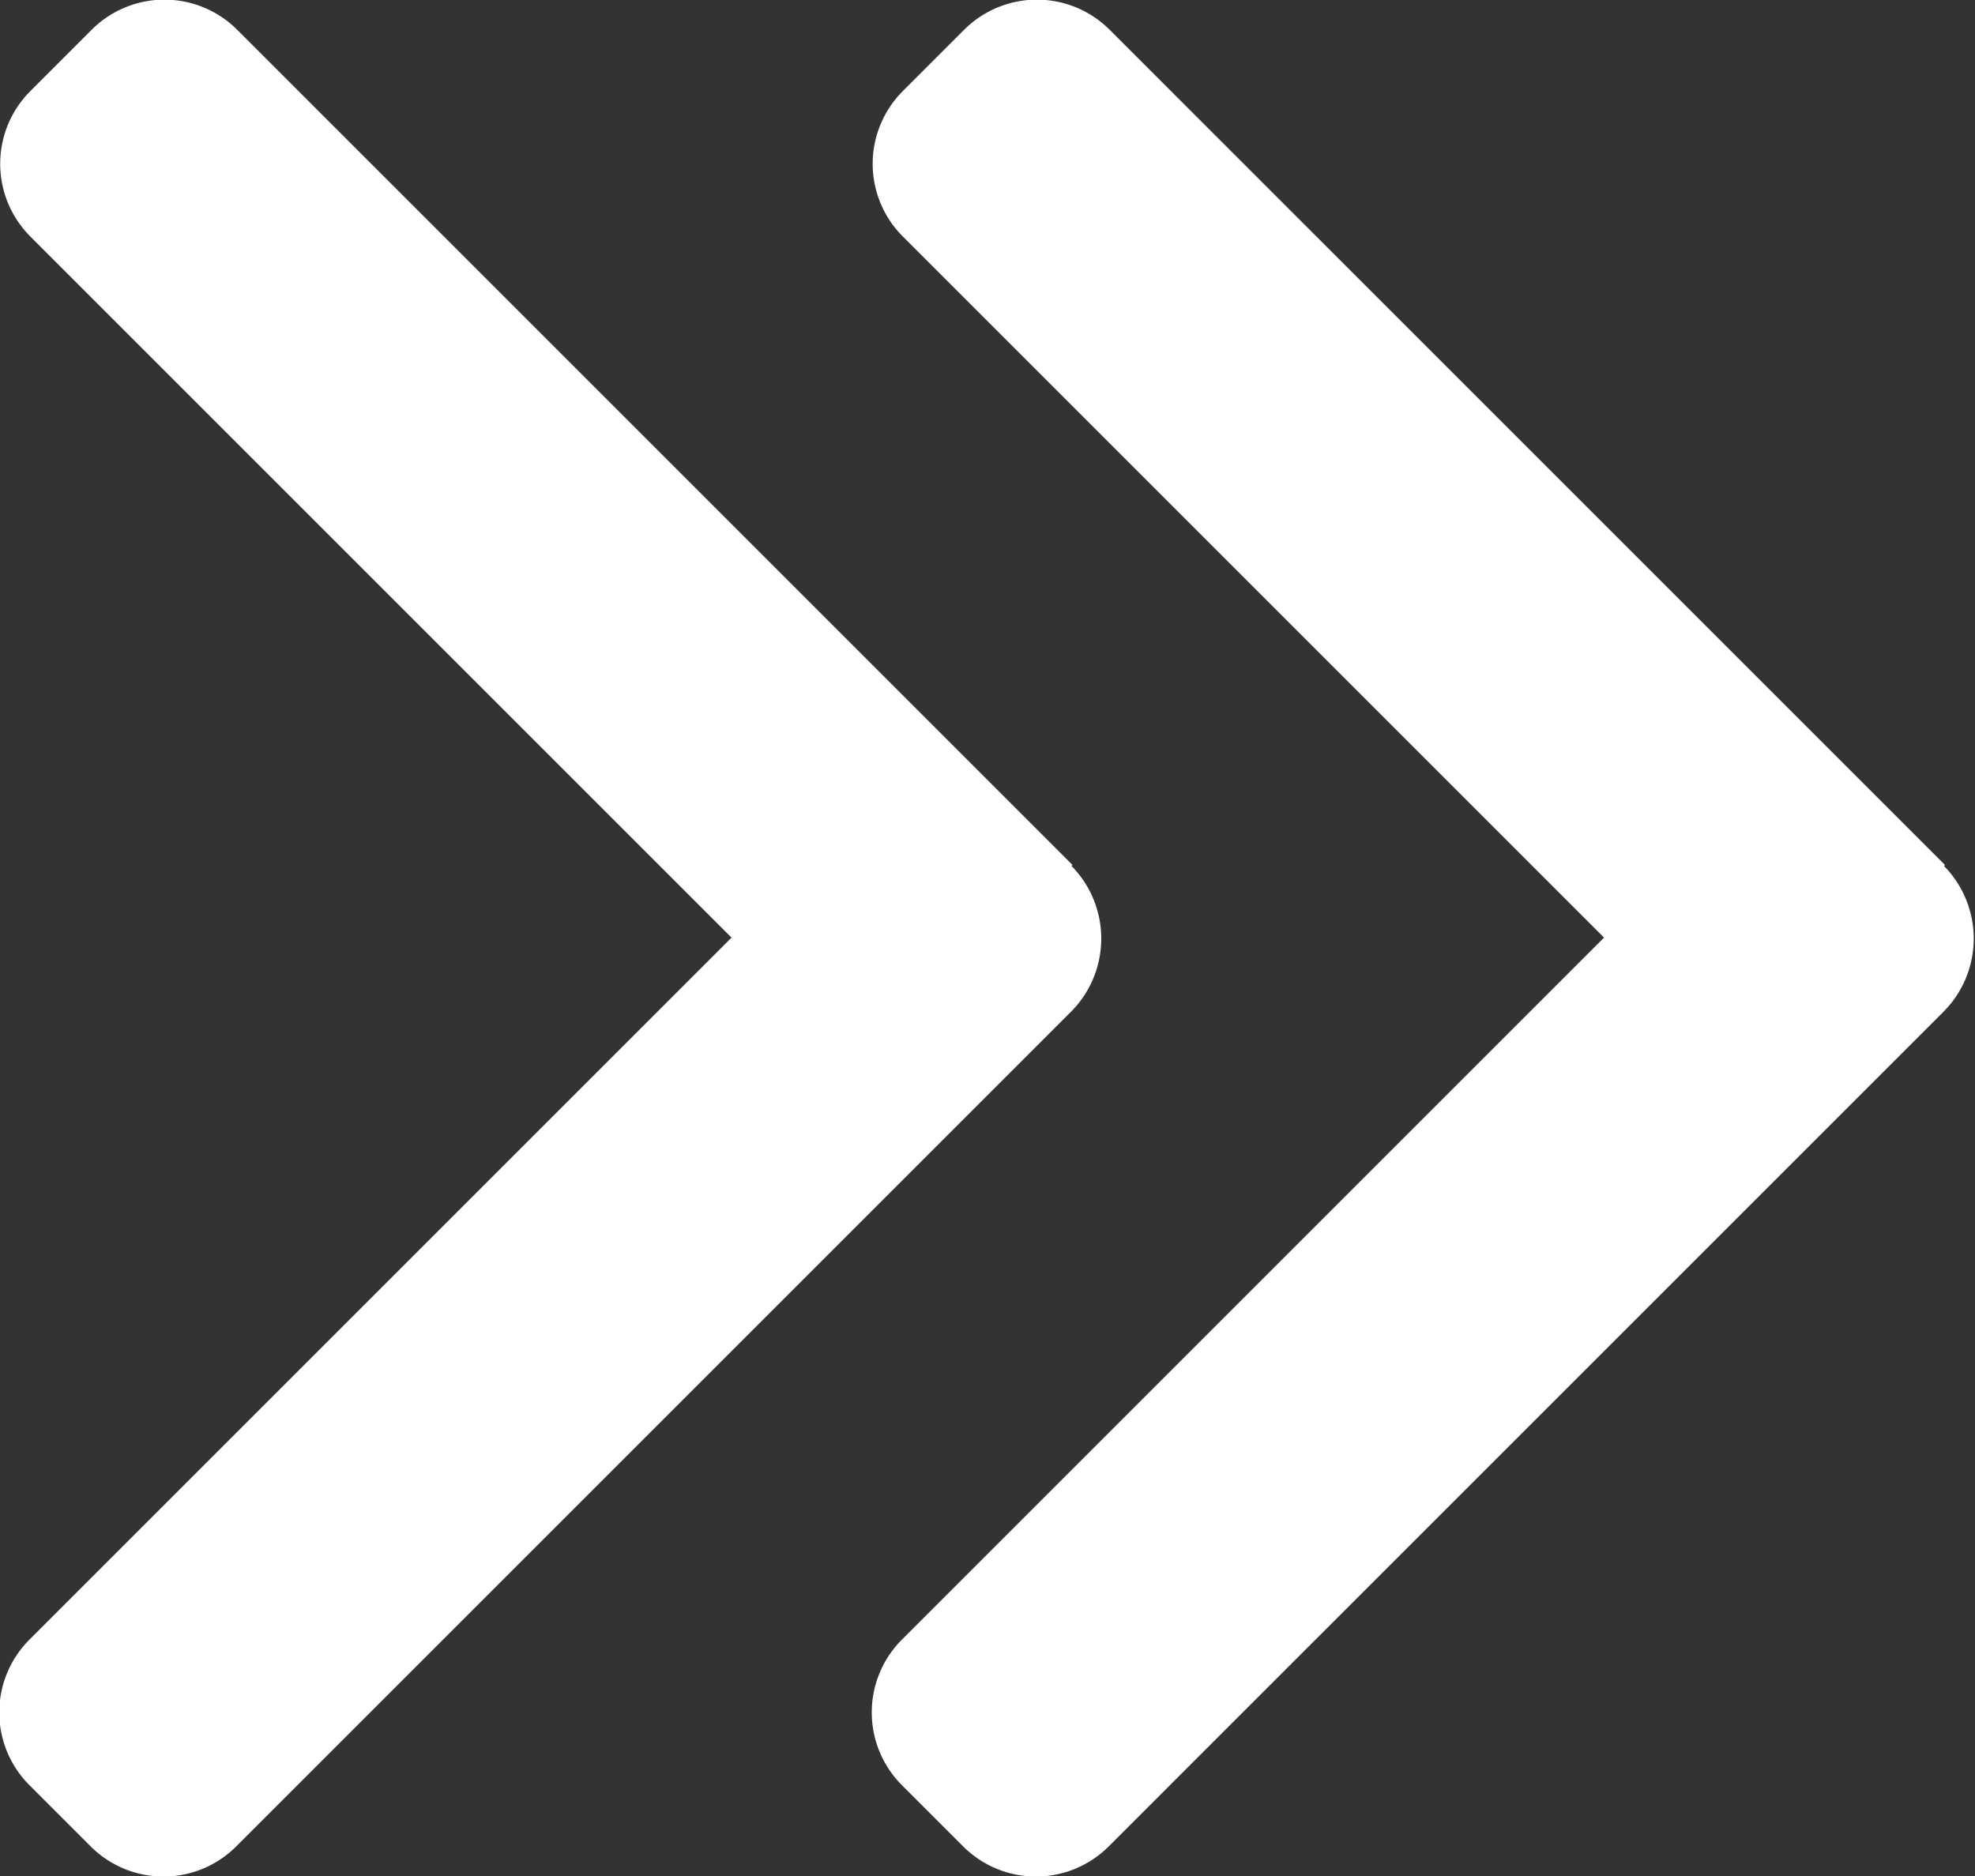 <svg xmlns="http://www.w3.org/2000/svg" width="16.312" height="15.499" viewBox="0 0 16.312 15.499"><rect x="0" y="0" width="16.312" height="15.499" fill="#333333" stroke="none"/><defs><style>.a{fill:#fff;}</style></defs><path class="a" d="M110.336,7.145l-6.9-6.9a.85.85,0,0,0-1.2,0l-.508.508a.849.849,0,0,0,0,1.2l5.792,5.792-5.8,5.8a.85.85,0,0,0,0,1.2l.508.508a.85.85,0,0,0,1.2,0l6.9-6.9a.856.856,0,0,0,0-1.2Z" transform="translate(-101.478)"/><g transform="translate(7.206)"><path class="a" d="M110.336,7.145l-6.9-6.9a.85.85,0,0,0-1.2,0l-.508.508a.849.849,0,0,0,0,1.2l5.792,5.792-5.8,5.8a.85.85,0,0,0,0,1.2l.508.508a.85.85,0,0,0,1.2,0l6.9-6.9a.856.856,0,0,0,0-1.2Z" transform="translate(-101.478)"/></g></svg>
